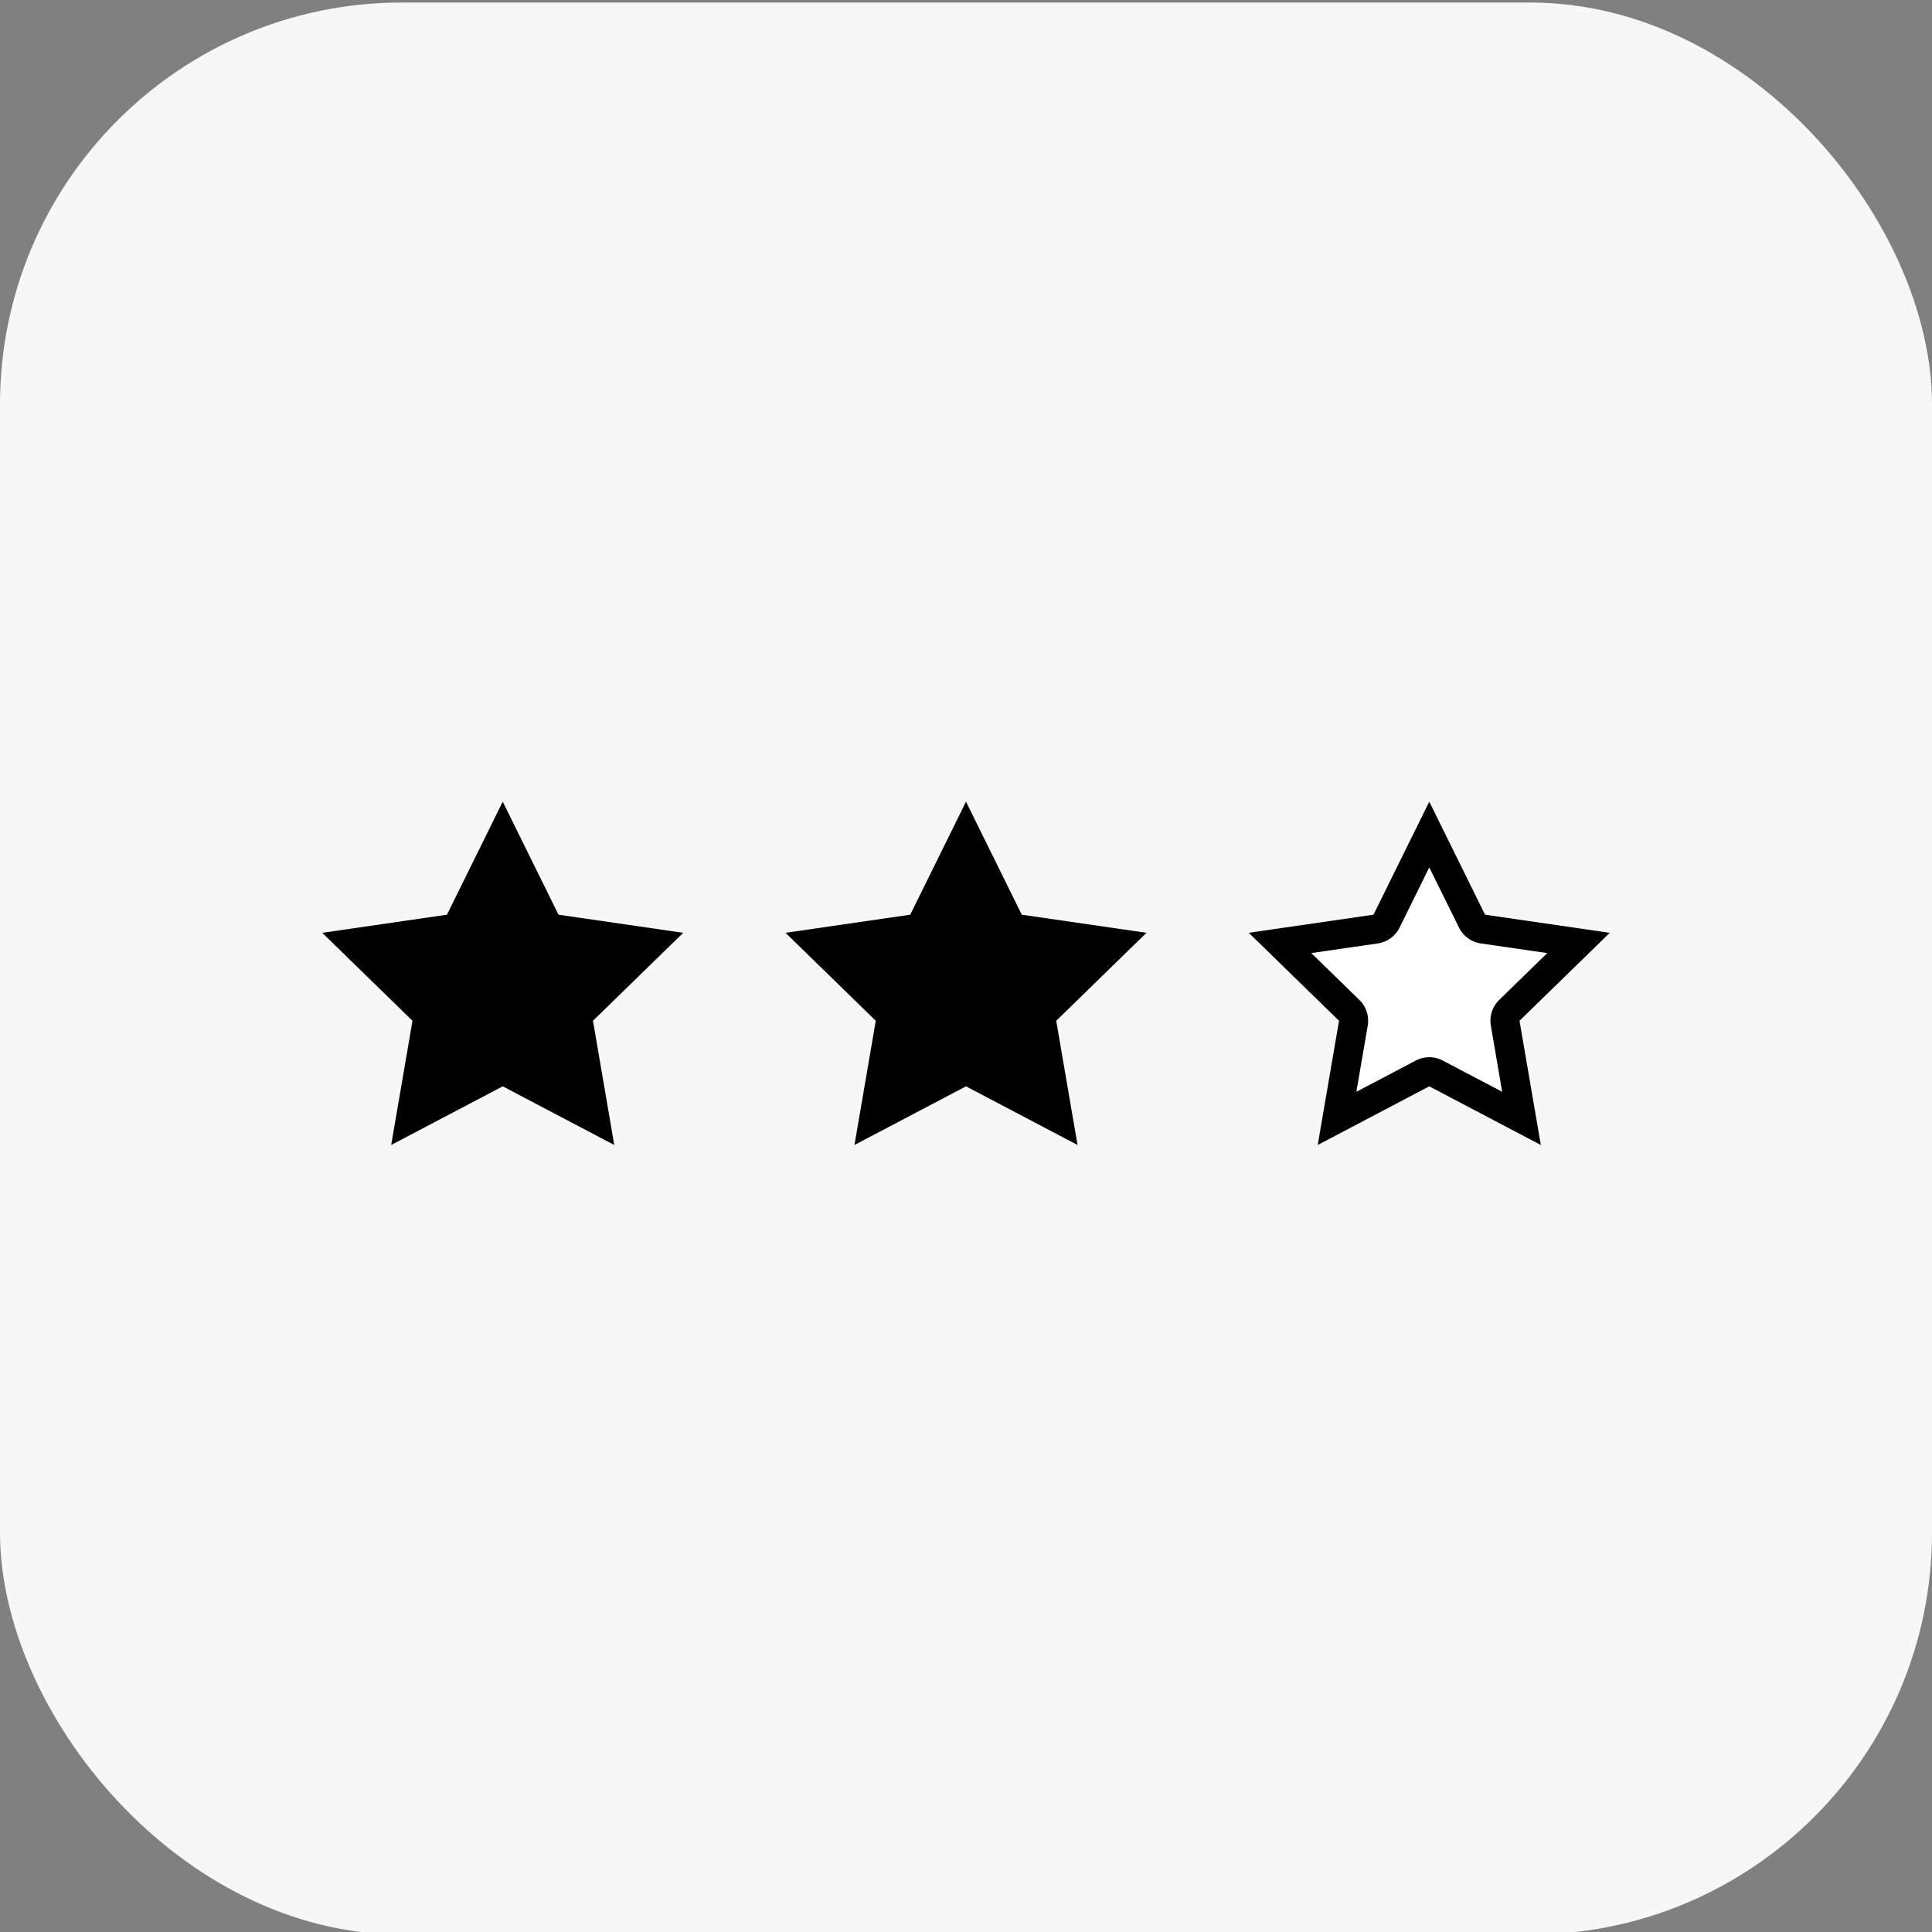 <svg xmlns="http://www.w3.org/2000/svg" xmlns:xlink="http://www.w3.org/1999/xlink" width="250" height="250" viewBox="0 0 250 250">
  <rect x="0" y="0" width="250" height="250" fill="#808080" stroke="none"/>
  <defs>
    <clipPath id="clip-path">
      <rect id="Rectangle_1209" data-name="Rectangle 1209" width="166.602" height="44.422" fill="none"/>
    </clipPath>
    <clipPath id="clip-_250x250-Immediate-Feed-Back">
      <rect width="250" height="250"/>
    </clipPath>
  </defs>
  <g id="_250x250-Immediate-Feed-Back" data-name="250x250-Immediate-Feed-Back" clip-path="url(#clip-_250x250-Immediate-Feed-Back)">
    <rect id="Rectangle_1253" data-name="Rectangle 1253" width="250" height="250" rx="52" transform="translate(0 0.328)" fill="#f7f7f7"/>
    <g id="Groupe_4030" data-name="Groupe 4030" transform="translate(41.699 103.738)">
      <path id="Tracé_1259" data-name="Tracé 1259" d="M23.354,0,16.138,14.623,0,16.967,11.677,28.35,8.921,44.421l14.433-7.589,14.433,7.589L35.031,28.35,46.708,16.967,30.571,14.623Z" transform="translate(0)"/>
      <path id="Tracé_1260" data-name="Tracé 1260" d="M79.11,0,71.894,14.623,55.756,16.967,67.433,28.35,64.677,44.421,79.11,36.833l14.433,7.589L90.786,28.35l11.677-11.383L86.327,14.623Z" transform="translate(4.191)"/>
      <g id="Groupe_4029" data-name="Groupe 4029" transform="translate(0 0)">
        <g id="Groupe_4028" data-name="Groupe 4028" transform="translate(0 0)" clip-path="url(#clip-path)">
          <path id="Tracé_1261" data-name="Tracé 1261" d="M135.458,34.871a1.882,1.882,0,0,0-1.751,0l-11.059,5.813,2.113-12.314a1.884,1.884,0,0,0-.541-1.665l-8.948-8.721,12.364-1.8a1.88,1.88,0,0,0,1.416-1.029l5.531-11.2,5.53,11.2a1.88,1.88,0,0,0,1.416,1.029l12.364,1.8-8.948,8.721a1.883,1.883,0,0,0-.541,1.665l2.113,12.314Z" transform="translate(8.665 0.297)" fill="#fff"/>
          <path id="Tracé_1262" data-name="Tracé 1262" d="M134.866,8.5l3.842,7.784a3.766,3.766,0,0,0,2.834,2.059l8.592,1.248-6.218,6.06a3.766,3.766,0,0,0-1.082,3.331l1.468,8.557-7.684-4.04a3.765,3.765,0,0,0-3.5,0l-7.684,4.04,1.468-8.557a3.766,3.766,0,0,0-1.082-3.331l-6.218-6.06,8.592-1.248a3.766,3.766,0,0,0,2.834-2.059Zm0-8.5-7.217,14.622-16.137,2.345L123.188,28.35l-2.756,16.072,14.433-7.589L149.3,44.422,146.543,28.35l11.676-11.383-16.137-2.345Z" transform="translate(8.382 0)"/>
        </g>
      </g>
    </g>
  </g>
</svg>
